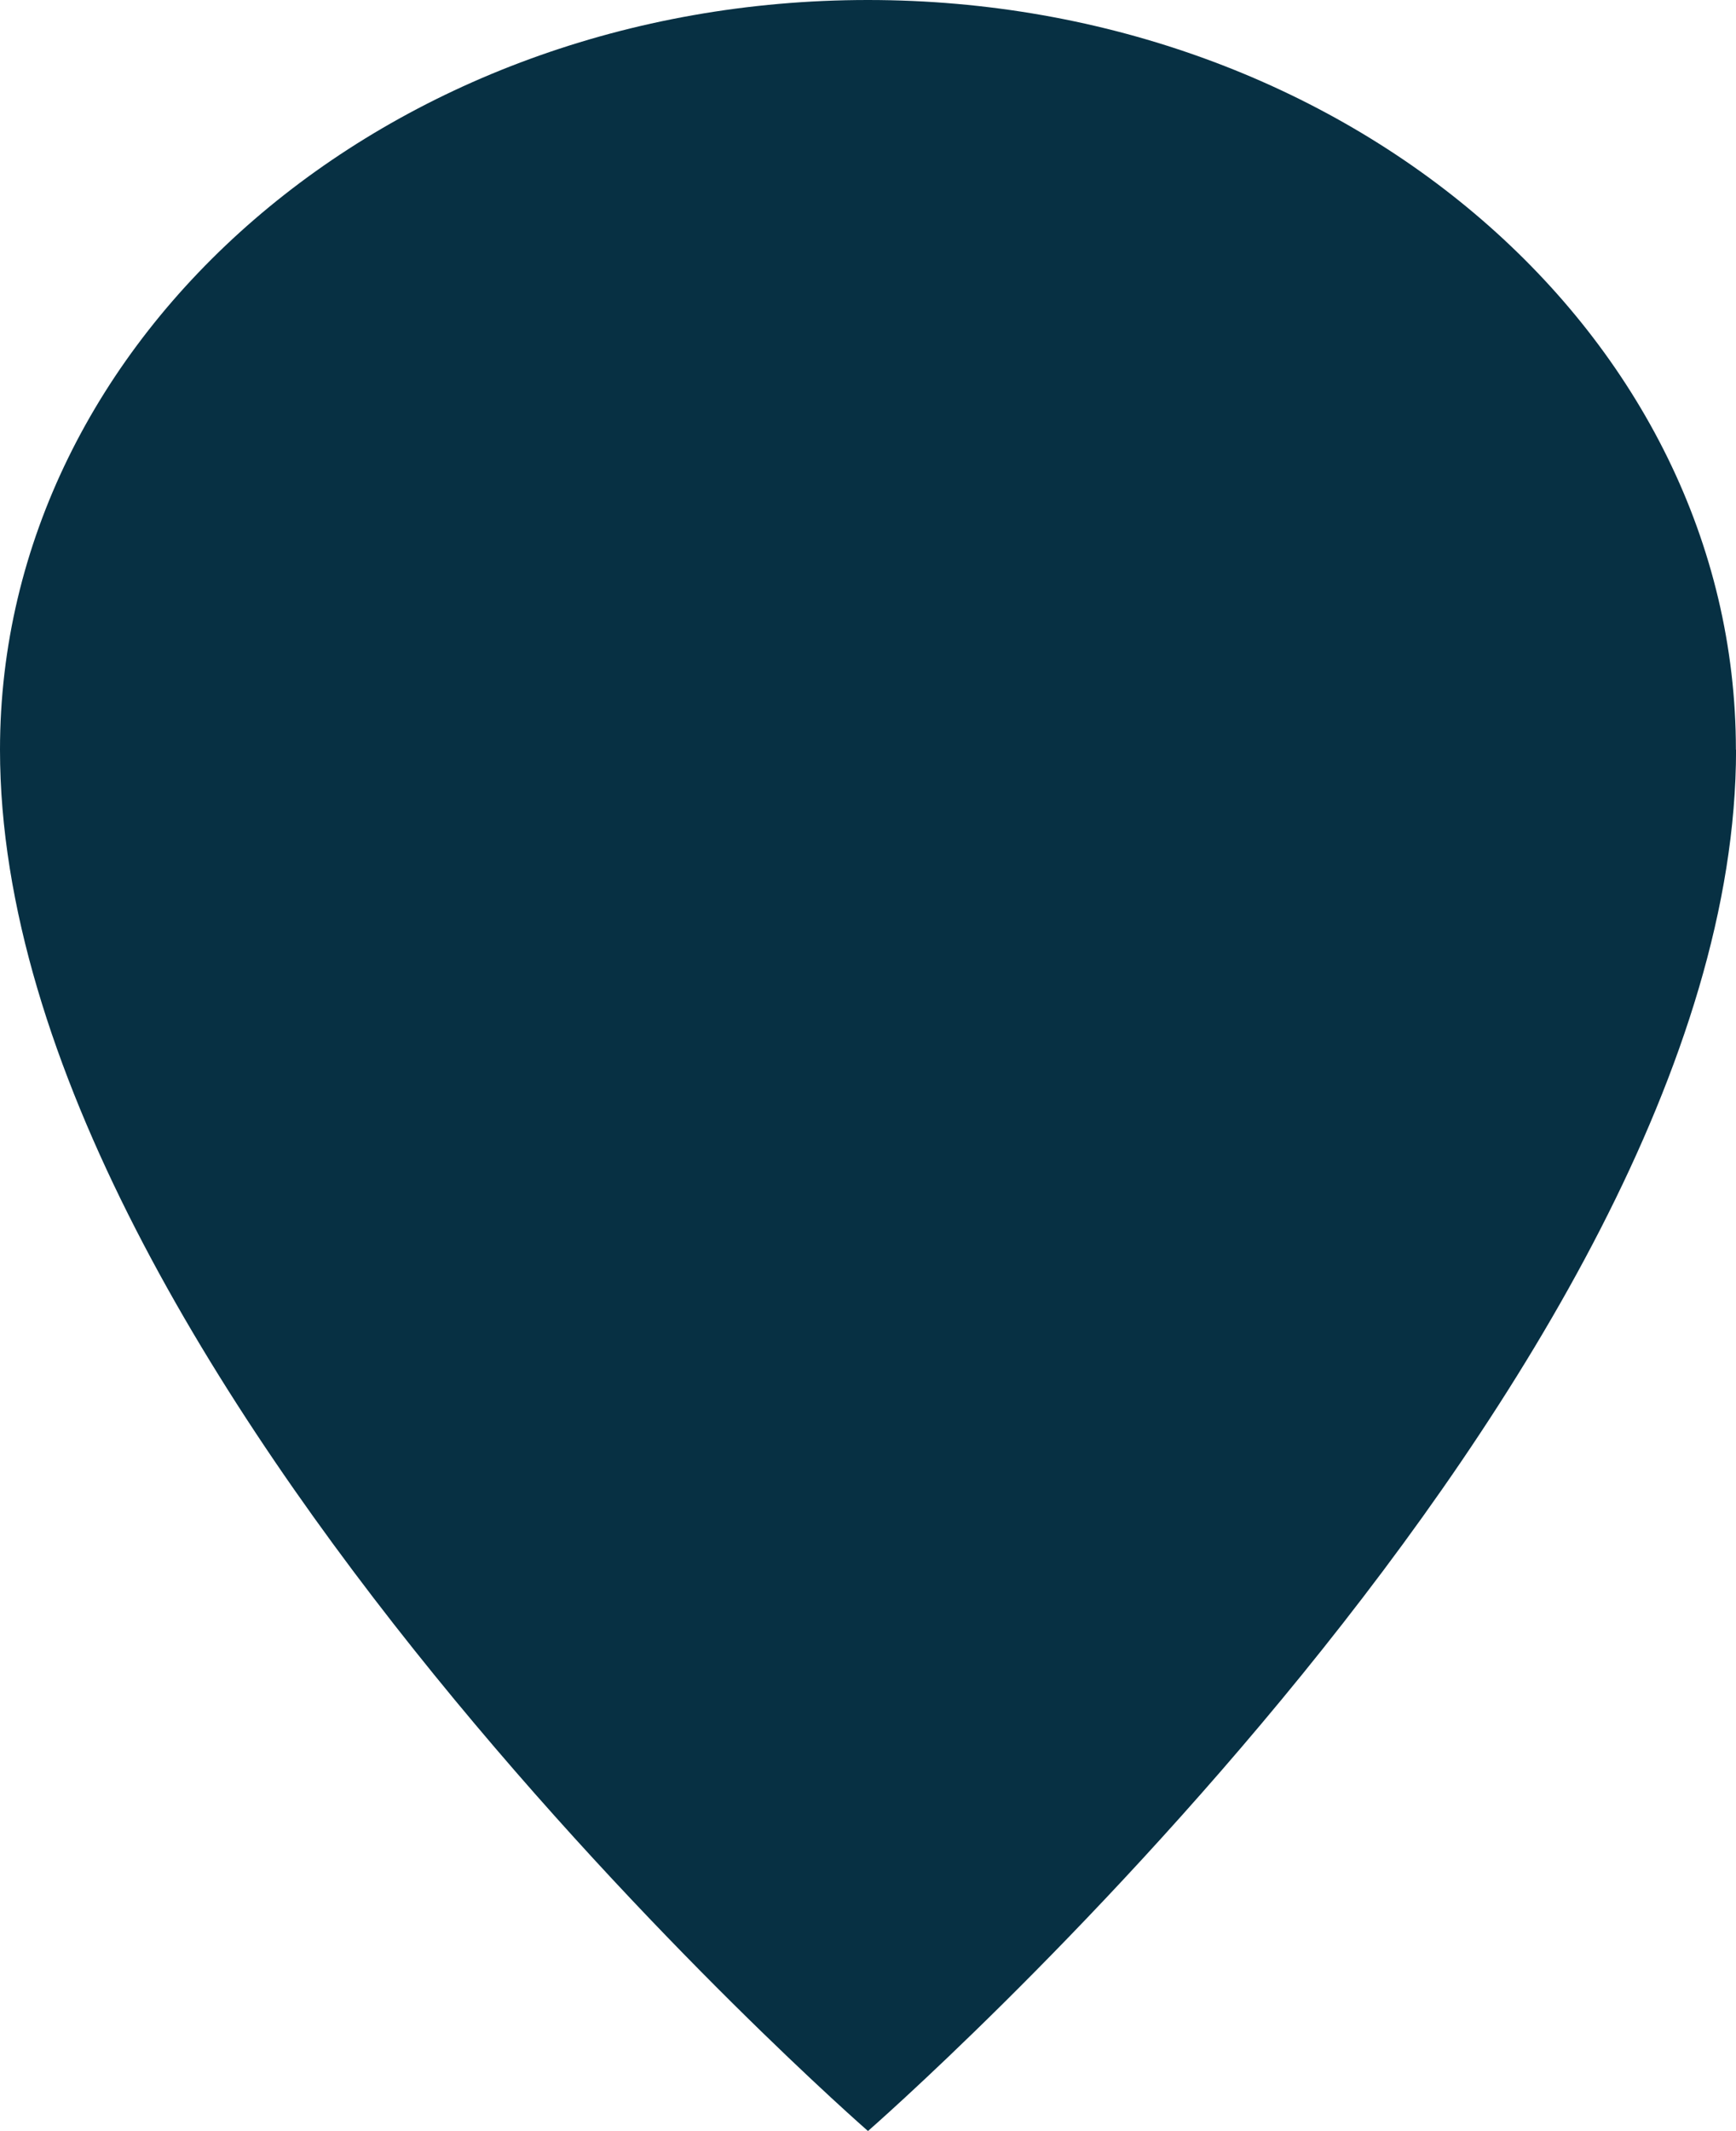 <?xml version="1.0" encoding="UTF-8"?>
<svg xmlns="http://www.w3.org/2000/svg" xmlns:xlink="http://www.w3.org/1999/xlink" version="1.1" x="0px" y="0px" width="33.953px" height="41.654px" viewBox="0 0 33.953 41.654" xml:space="preserve">
<g id="Layer_1">
</g>
<g id="Layer_2" display="none">
	<path display="inline" fill="#FFFFFF" d="M16.986,4.283c-6.697,0-12.144,5.449-12.144,12.145S10.289,28.57,16.986,28.57   c6.696,0,12.142-5.447,12.142-12.143S23.683,4.283,16.986,4.283 M16.986,29.832c-7.392,0-13.403-6.014-13.403-13.404   c0-7.393,6.011-13.405,13.403-13.405c7.39,0,13.403,6.013,13.403,13.405C30.39,23.818,24.376,29.832,16.986,29.832"></path>
</g>
<g id="Layer_3">
	<g>
		<path fill="#073043" d="M33.951,14.654C33.951,6.562,26.35,0,16.974,0S0,6.562,0,14.654c0,12.207,16.976,27,16.976,27    s16.978-14.789,16.978-27H33.951z"></path>
		
	</g>
</g>
</svg>
